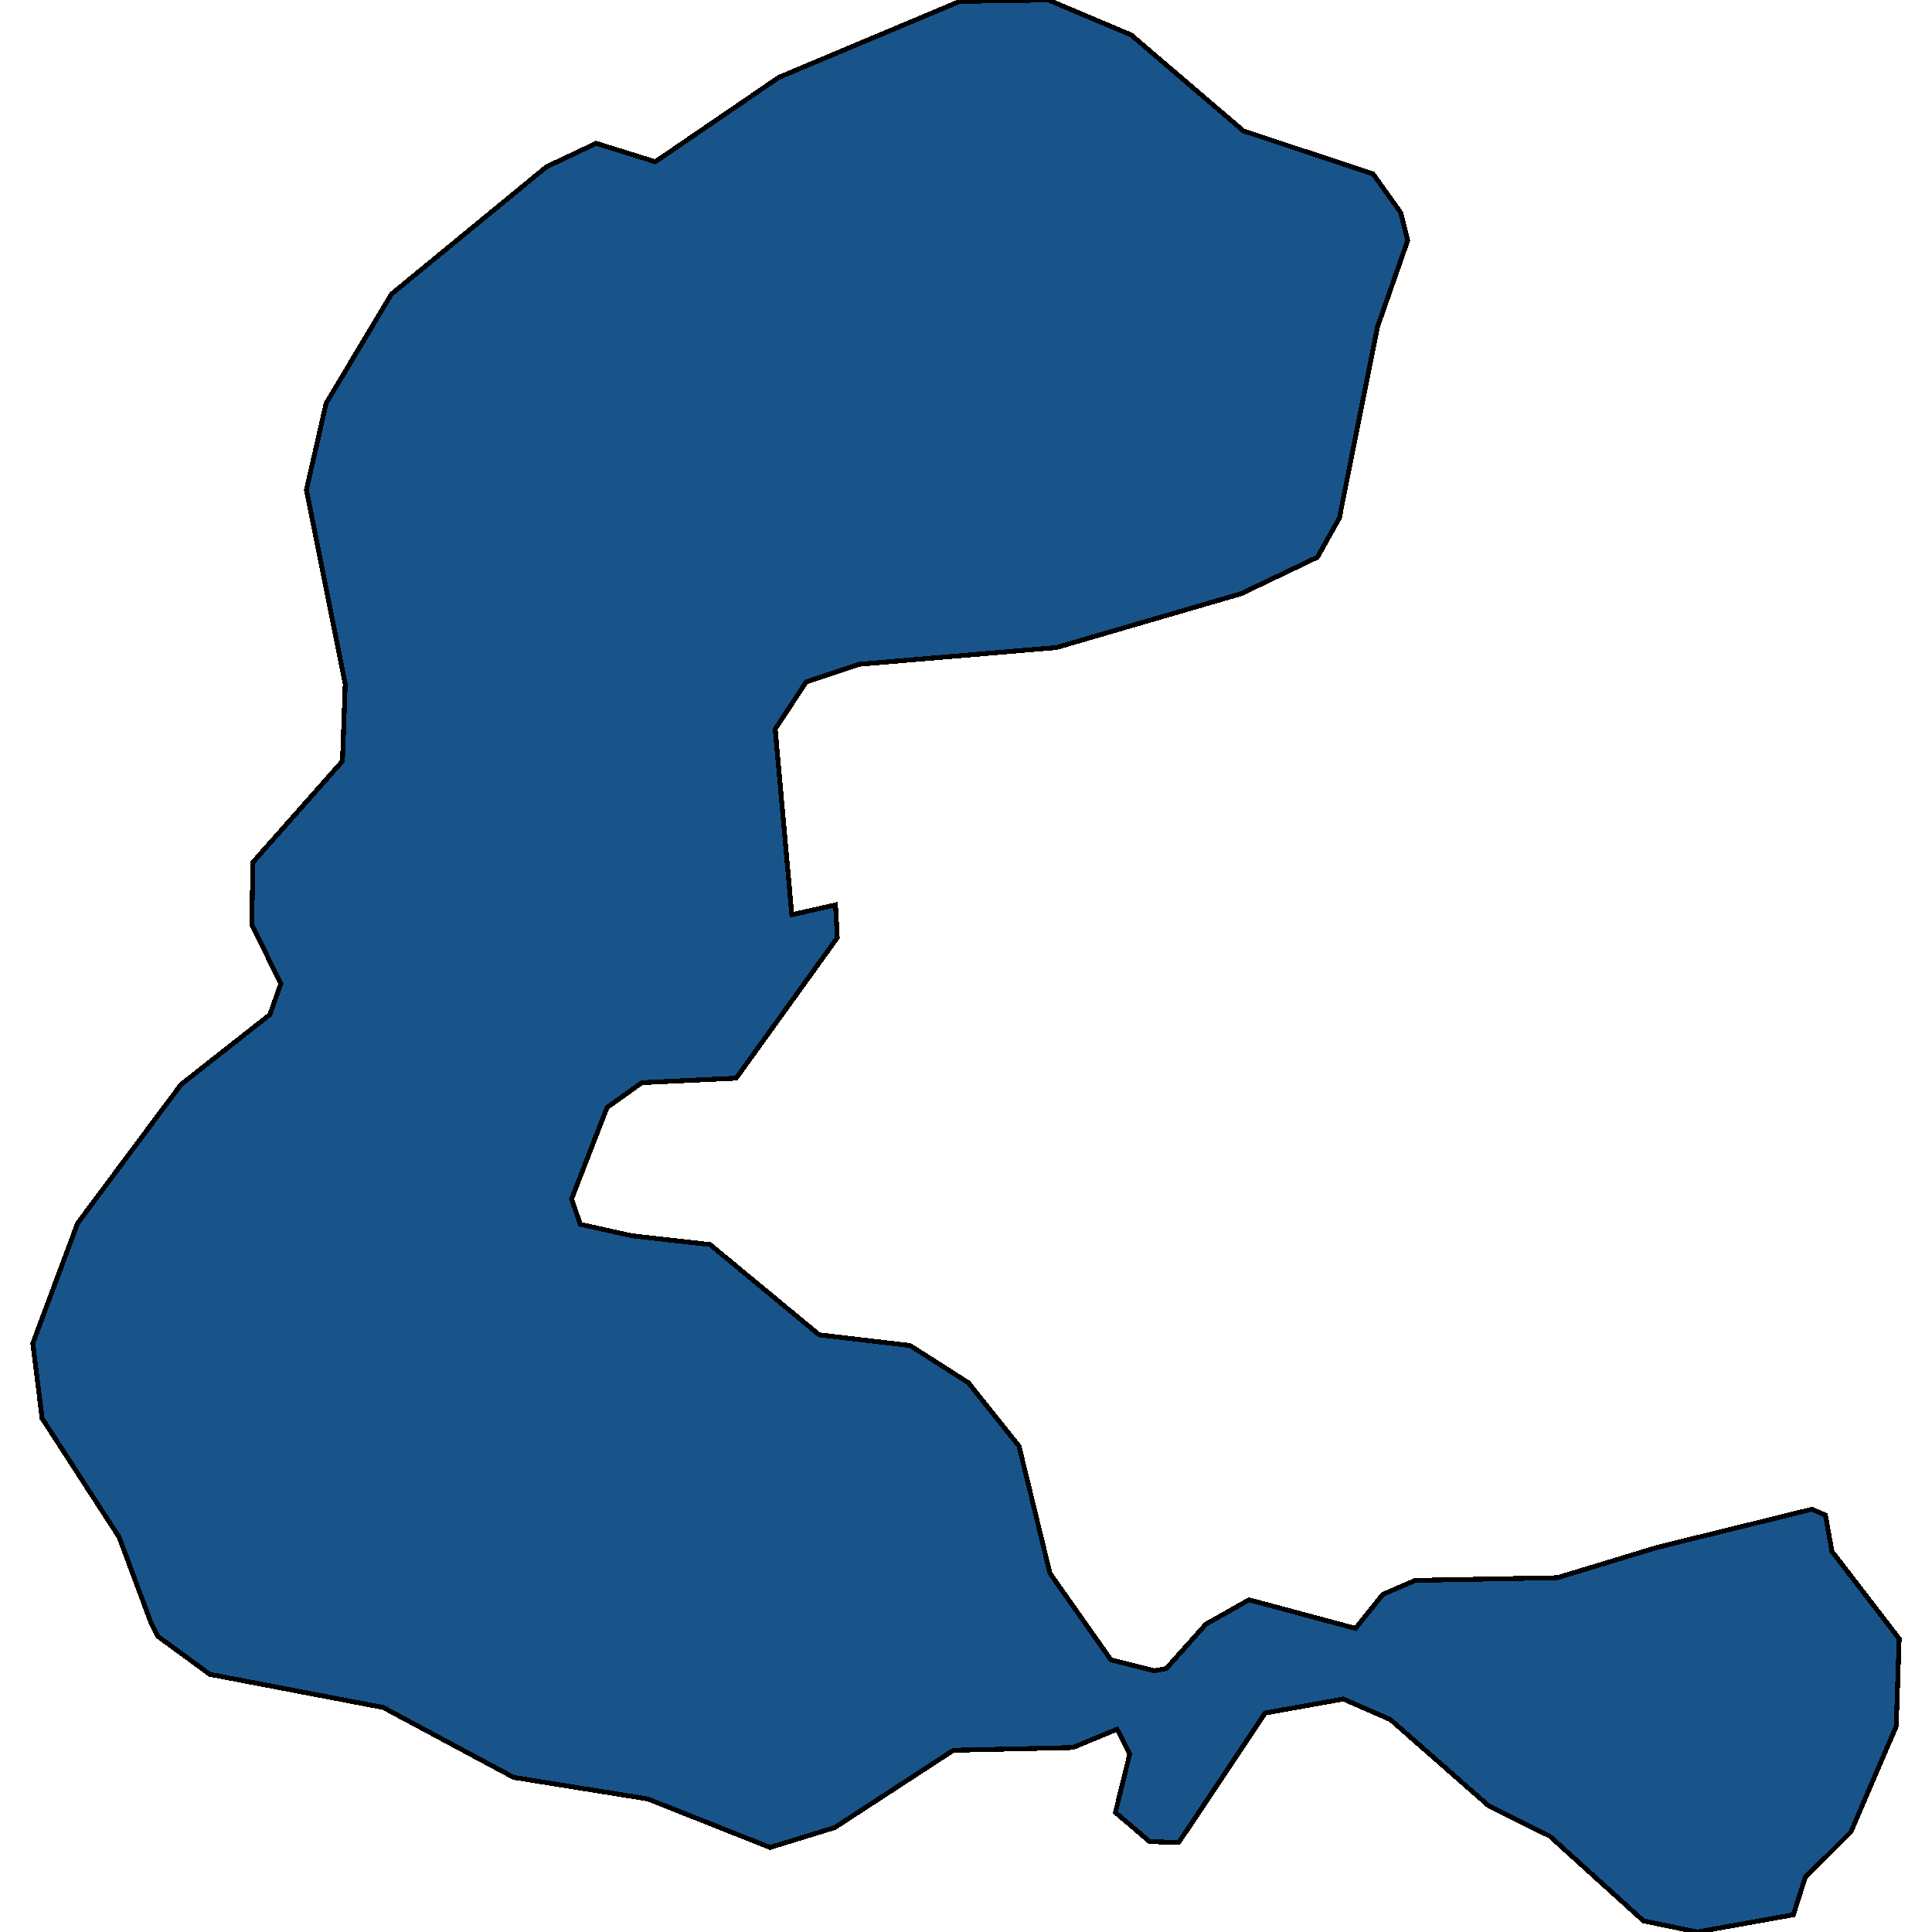<svg xmlns="http://www.w3.org/2000/svg" width="400" height="400"><path style="stroke: black; fill: #18548a; shape-rendering: crispEdges; stroke-width: 1px;" d="M375.15,312.475L377.935,313.692L379.272,321.177L393.205,339.282L392.587,357.42L383.211,379.272L373.762,388.693L371.29,396.434L351.376,400L340.262,397.702L320.864,380.15L308.178,373.844L287.871,356.022L278.12,351.764L261.941,354.666L244.036,381.482L238.006,381.278L230.935,375.246L233.909,363.127L231.285,358.019L222.115,361.808L197.384,362.379L172.84,378.371L159.446,382.494L134.103,372.446L106.336,367.984L79.348,353.515L43.441,346.652L32.606,338.725L31.258,335.962L24.669,318.261L8.714,293.65L6.795,278.117L16.061,253.274L37.476,224.534L55.873,210.073L58.153,203.655L52.117,191.428L52.377,178.504L70.906,157.579L71.479,141.594L63.443,101.396L67.526,83.493L81.047,60.89L113.164,34.521L123.435,29.677L135.677,33.49L161.249,16.023L198.694,0.288L217.056,0L234.191,7.231L257.435,27.099L284.291,36.021L289.999,44.013L291.455,49.763L285.219,67.62L277.305,107.247L272.756,115.361L256.978,122.912L218.718,134.067L177.803,137.54L166.898,141.214L160.498,150.947L163.938,189.394L172.989,187.341L173.348,194.145L152.42,223.224L132.89,224.153L125.675,229.312L118.347,248.221L120.145,253.483L130.844,255.856L147.011,257.676L169.615,276.367L188.42,278.577L200.499,286.281L210.981,299.422L217.389,325.742L230.007,343.652L238.971,345.909L241.46,345.463L249.668,336.264L258.615,331.226L280.651,337.146L286.249,330.13L293.004,327.205L322.446,326.647L343.159,320.355Z"></path></svg>